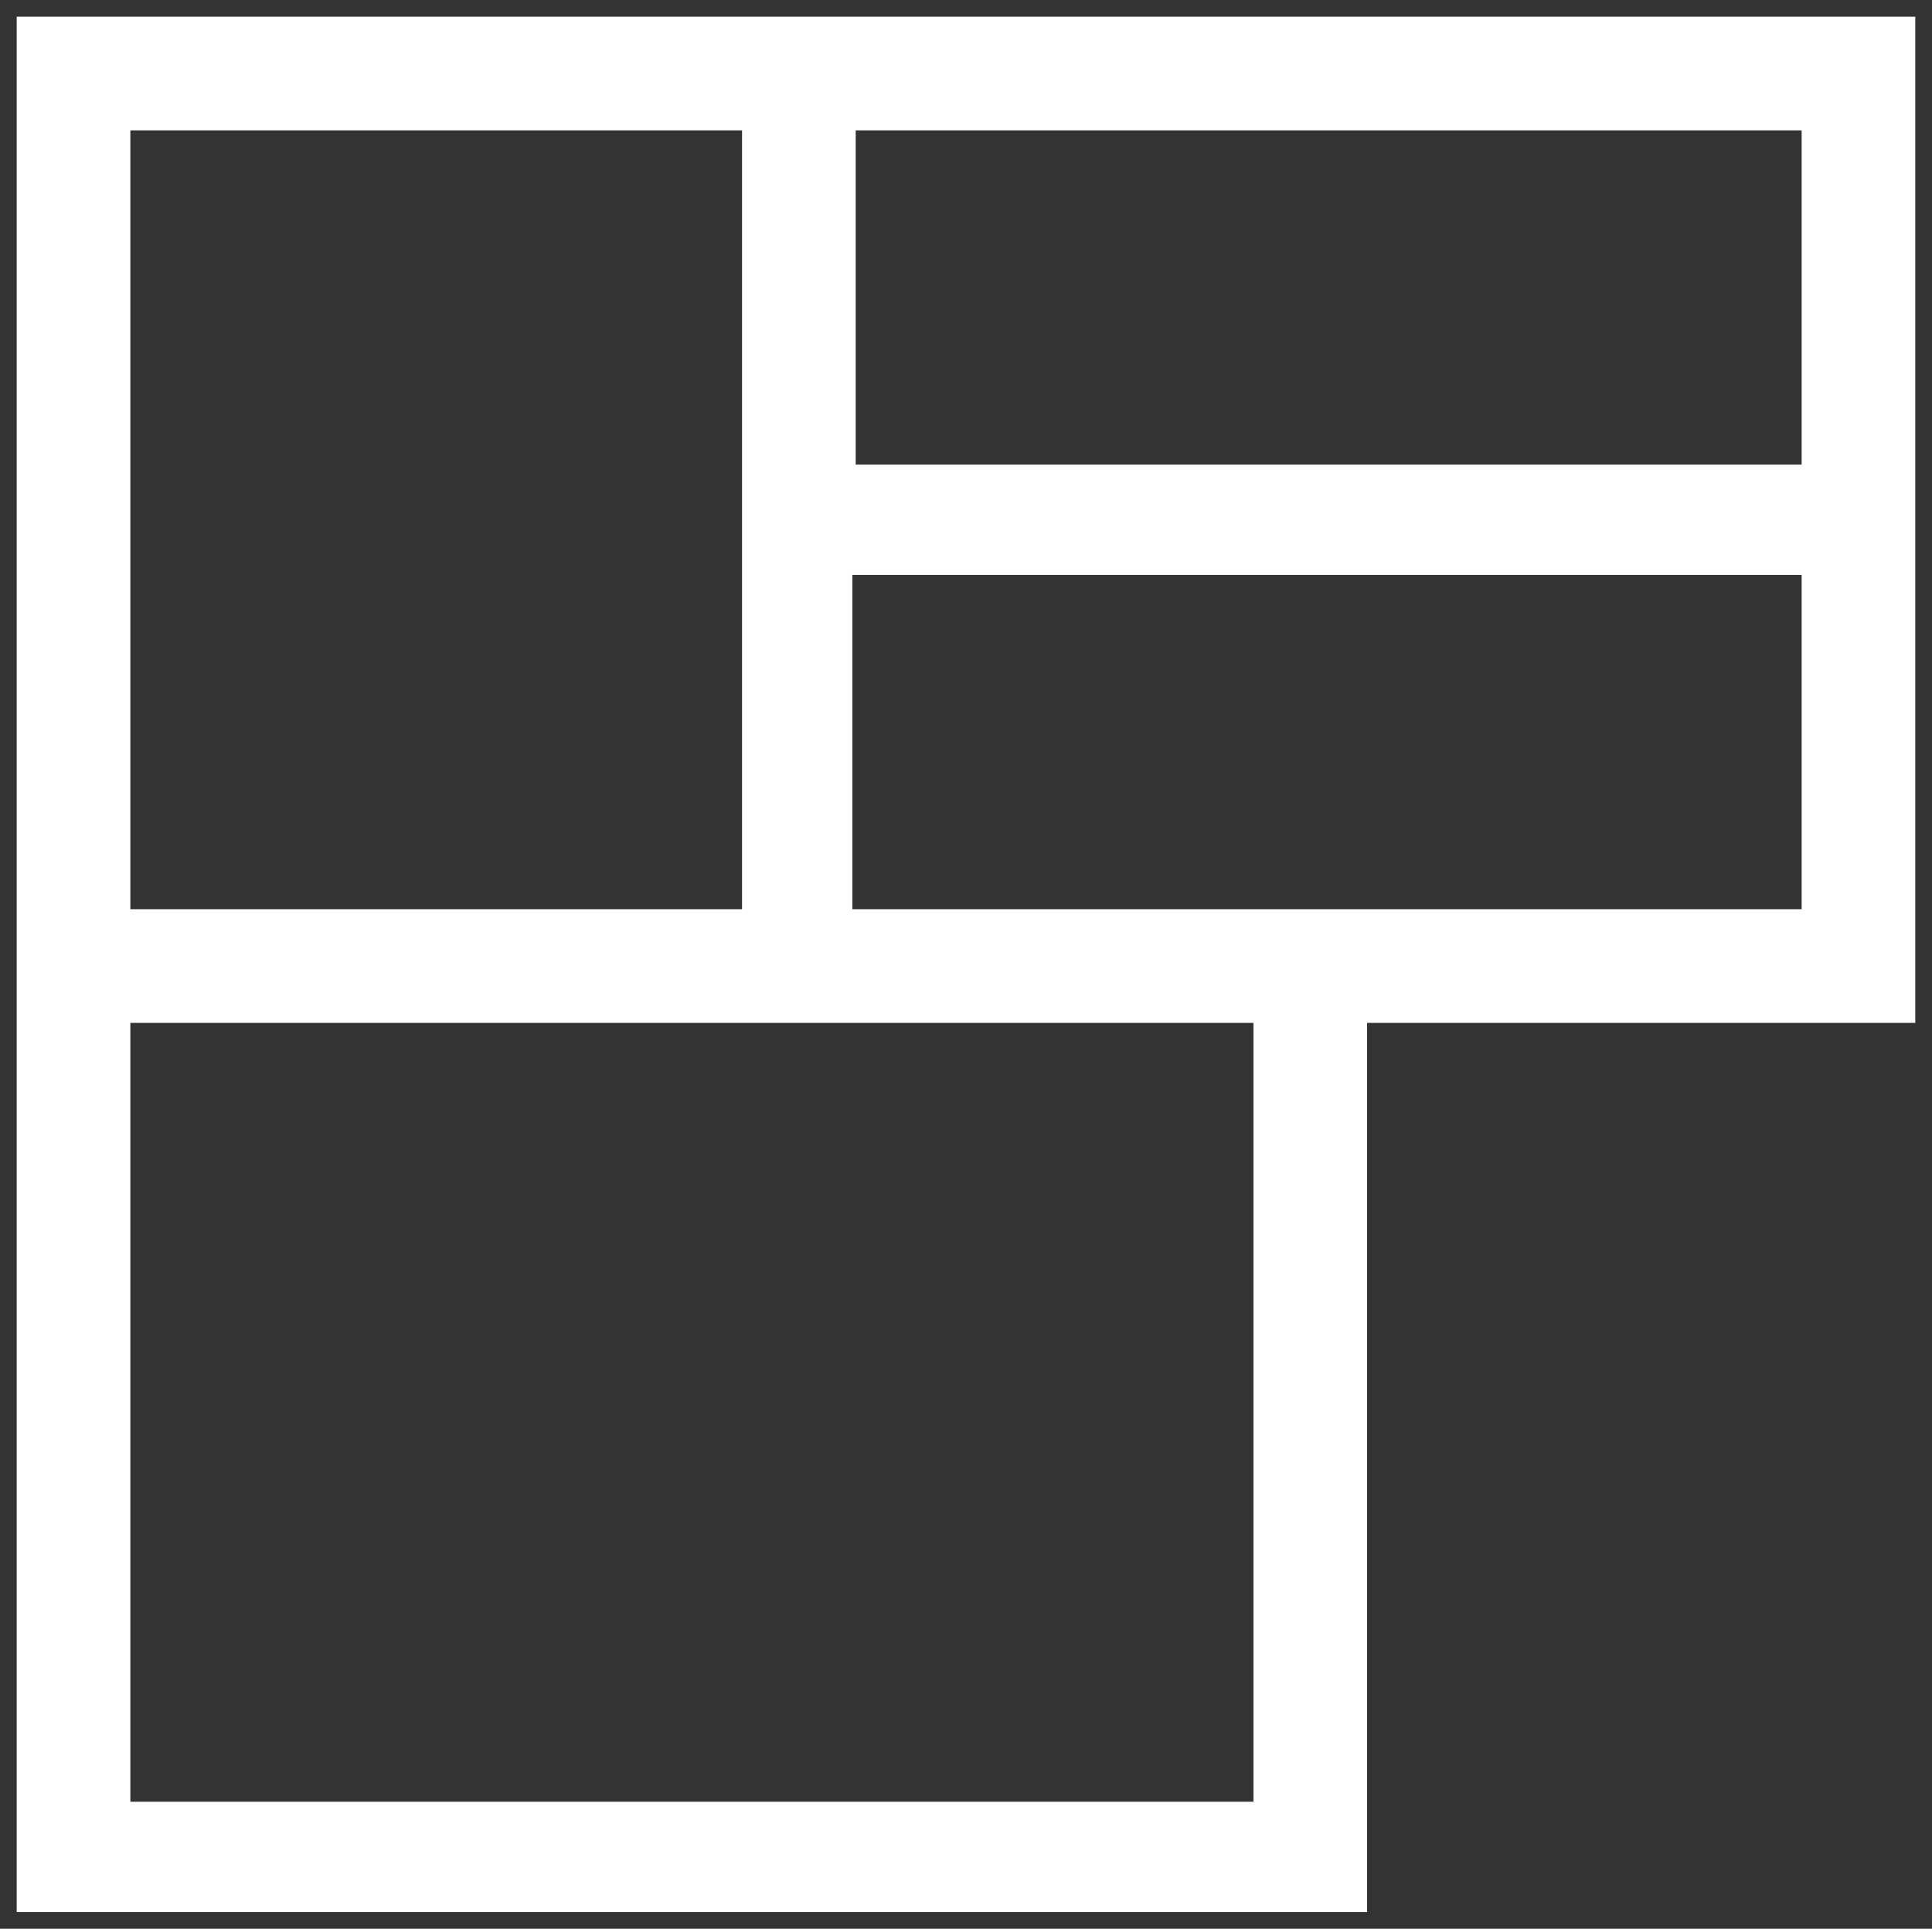 <?xml version="1.0" encoding="UTF-8" standalone="no"?>
<svg
   xmlns:dc="http://purl.org/dc/elements/1.1/"
   xmlns:cc="http://creativecommons.org/ns#"
   xmlns:rdf="http://www.w3.org/1999/02/22-rdf-syntax-ns#"
   xmlns:svg="http://www.w3.org/2000/svg"
   xmlns="http://www.w3.org/2000/svg"
   height="57.7"
   width="57.8"
   id="svg12"
   xml:space="preserve"
   style="fill:#ffffff"
   viewBox="0 0 57.8 57.7"
   y="0px"
   x="0px"
   version="1.1"><rect x="0" y="0" width="57.8" height="57.7" fill="#333333" stroke="none"/><defs
     id="defs16" /><path
     id="path10"
     d="M 0.5,0.5 V 57.2 H 40.9 V 30.6 H 57.3 V 17.2 0.5 h -35 z M 3.9,53.9 V 30.6 H 22.2 23.9 37.5 V 53.9 Z M 23.9,28.9 Z m 13.6,-1.7 h -12 v -10 h 28.4 v 10 z M 53.9,3.9 V 13.9 H 25.6 V 3.9 Z M 22.2,17.2 v 10 H 3.9 V 3.9 H 22.2 Z" /></svg>